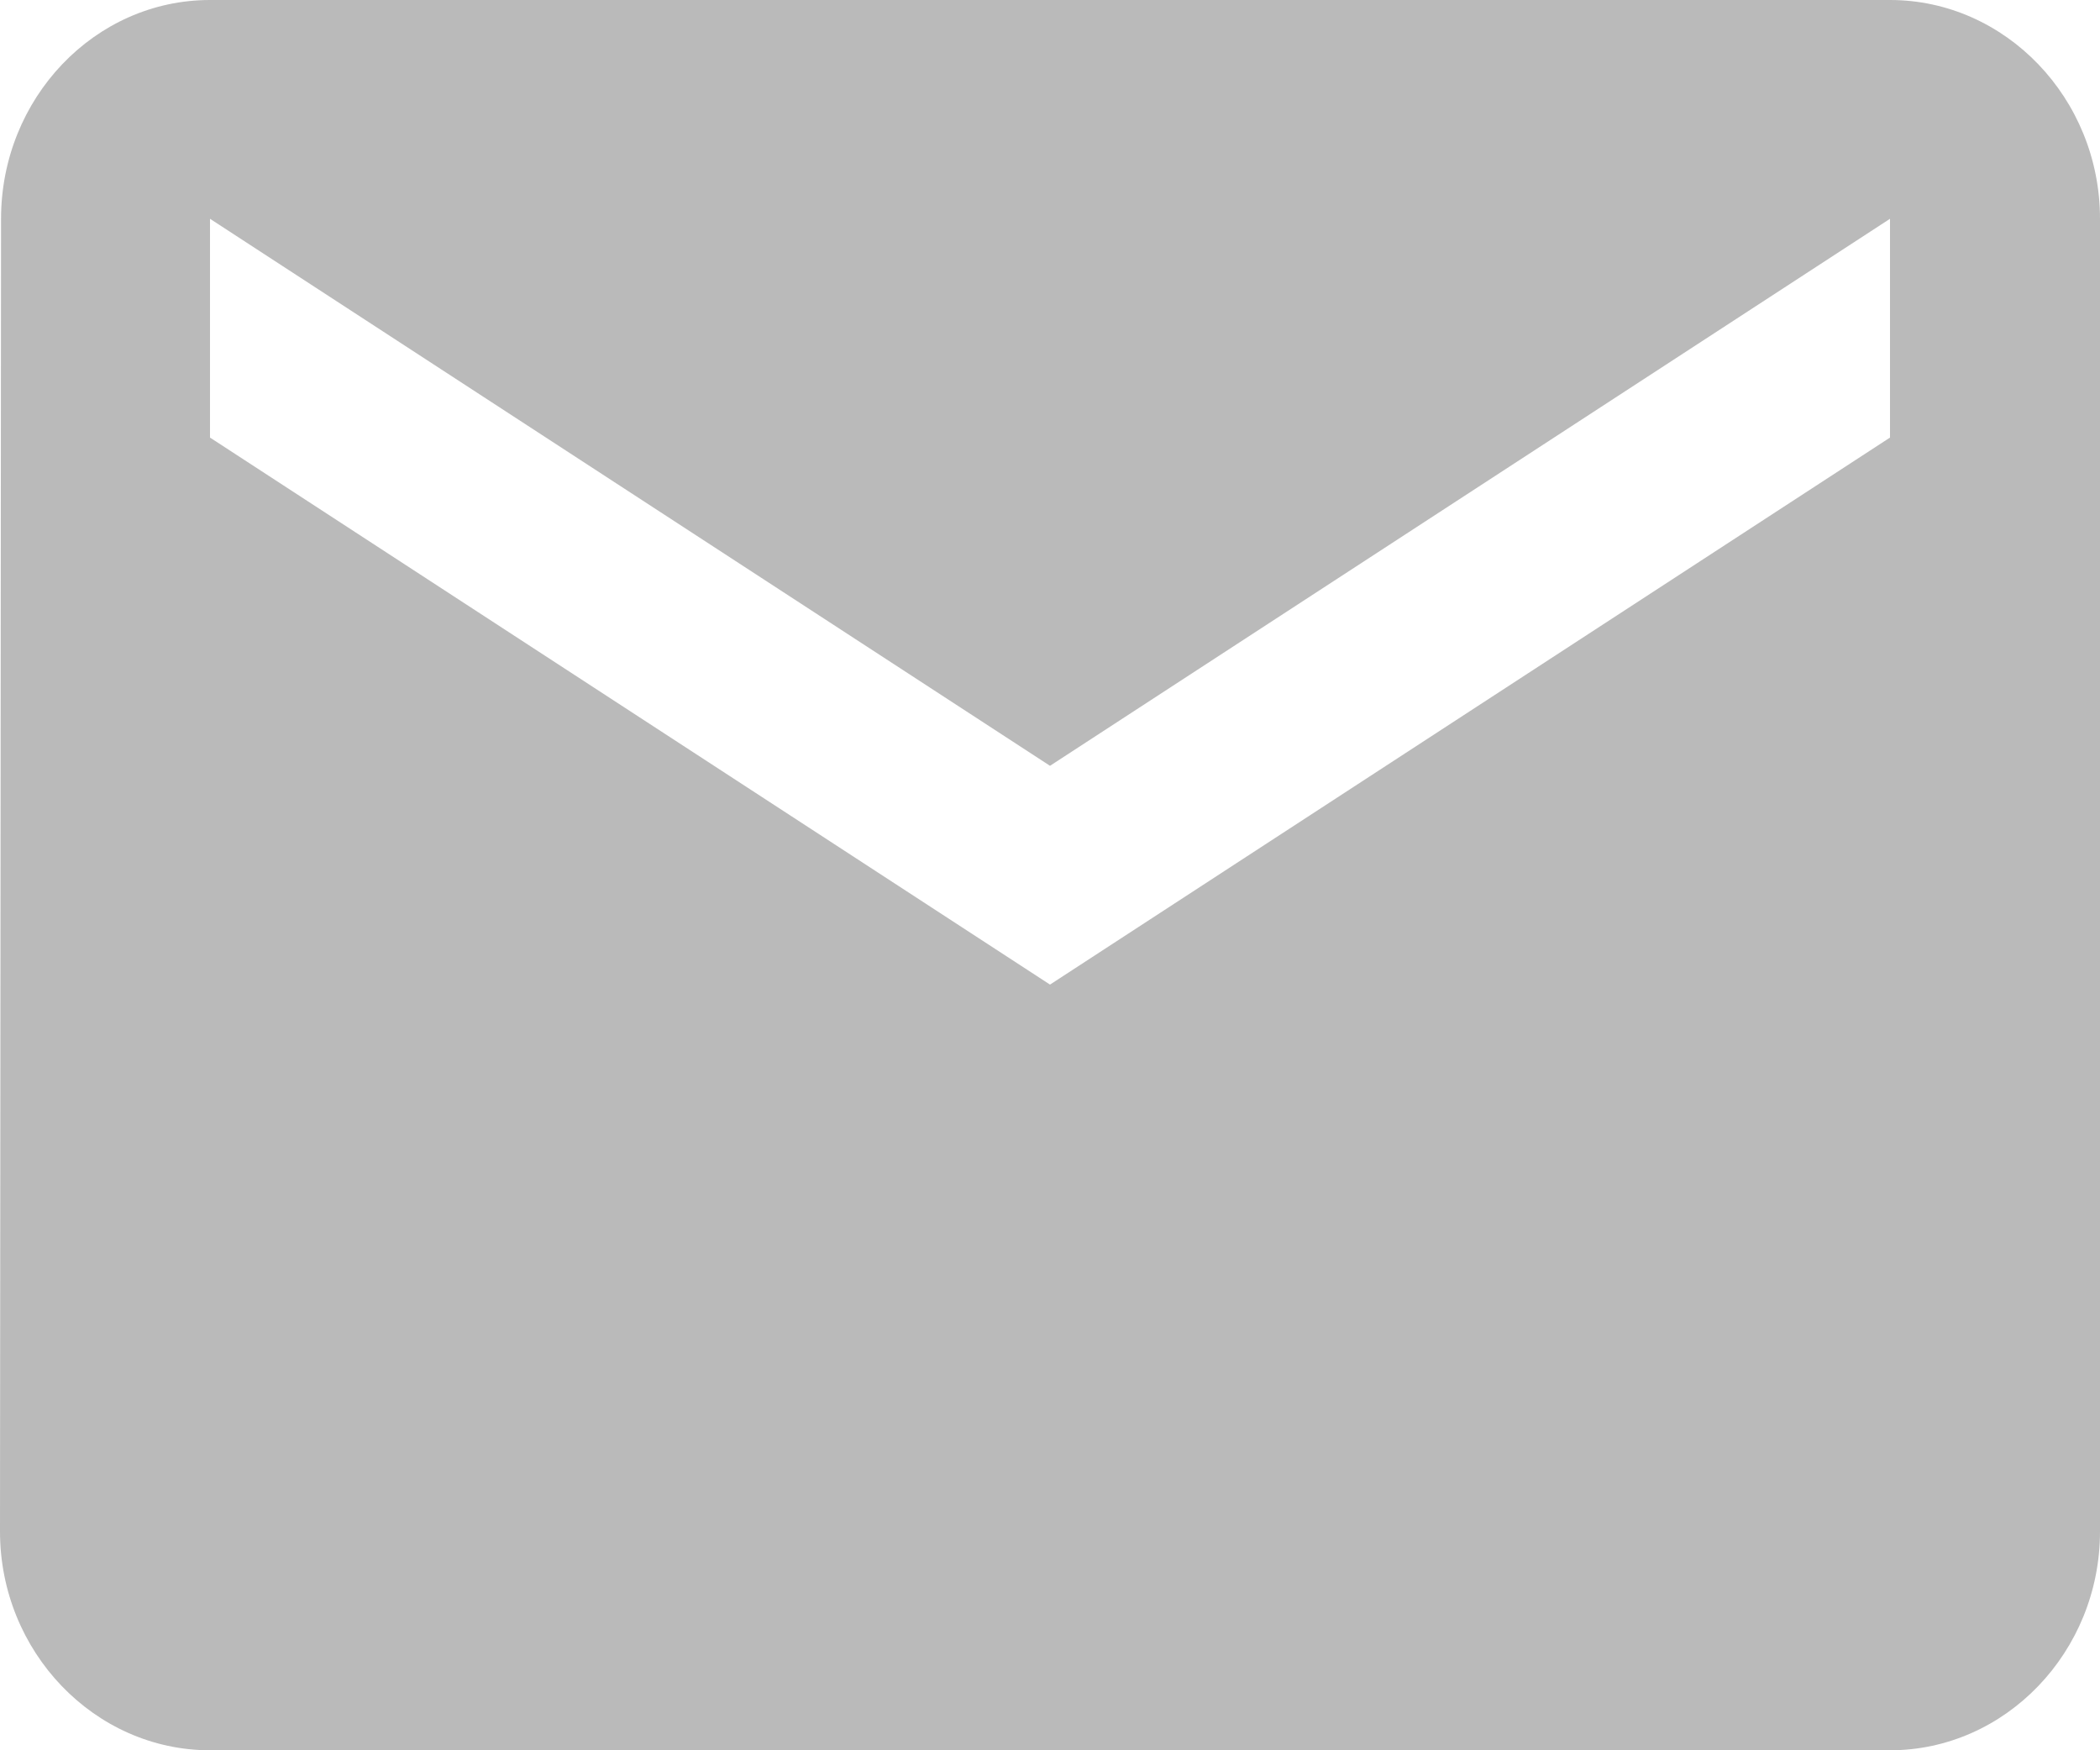 <svg width="18" height="15" fill="none" xmlns="http://www.w3.org/2000/svg"><path d="M16.2 0H1.8C.81 0 .009.844.009 1.875L0 13.125C0 14.156.81 15 1.8 15h14.4c.99 0 1.8-.844 1.8-1.875V1.875C18 .844 17.19 0 16.2 0zm0 3.75L9 8.438 1.8 3.75V1.875L9 6.563l7.2-4.688V3.75z" fill="#BABABA"/></svg>